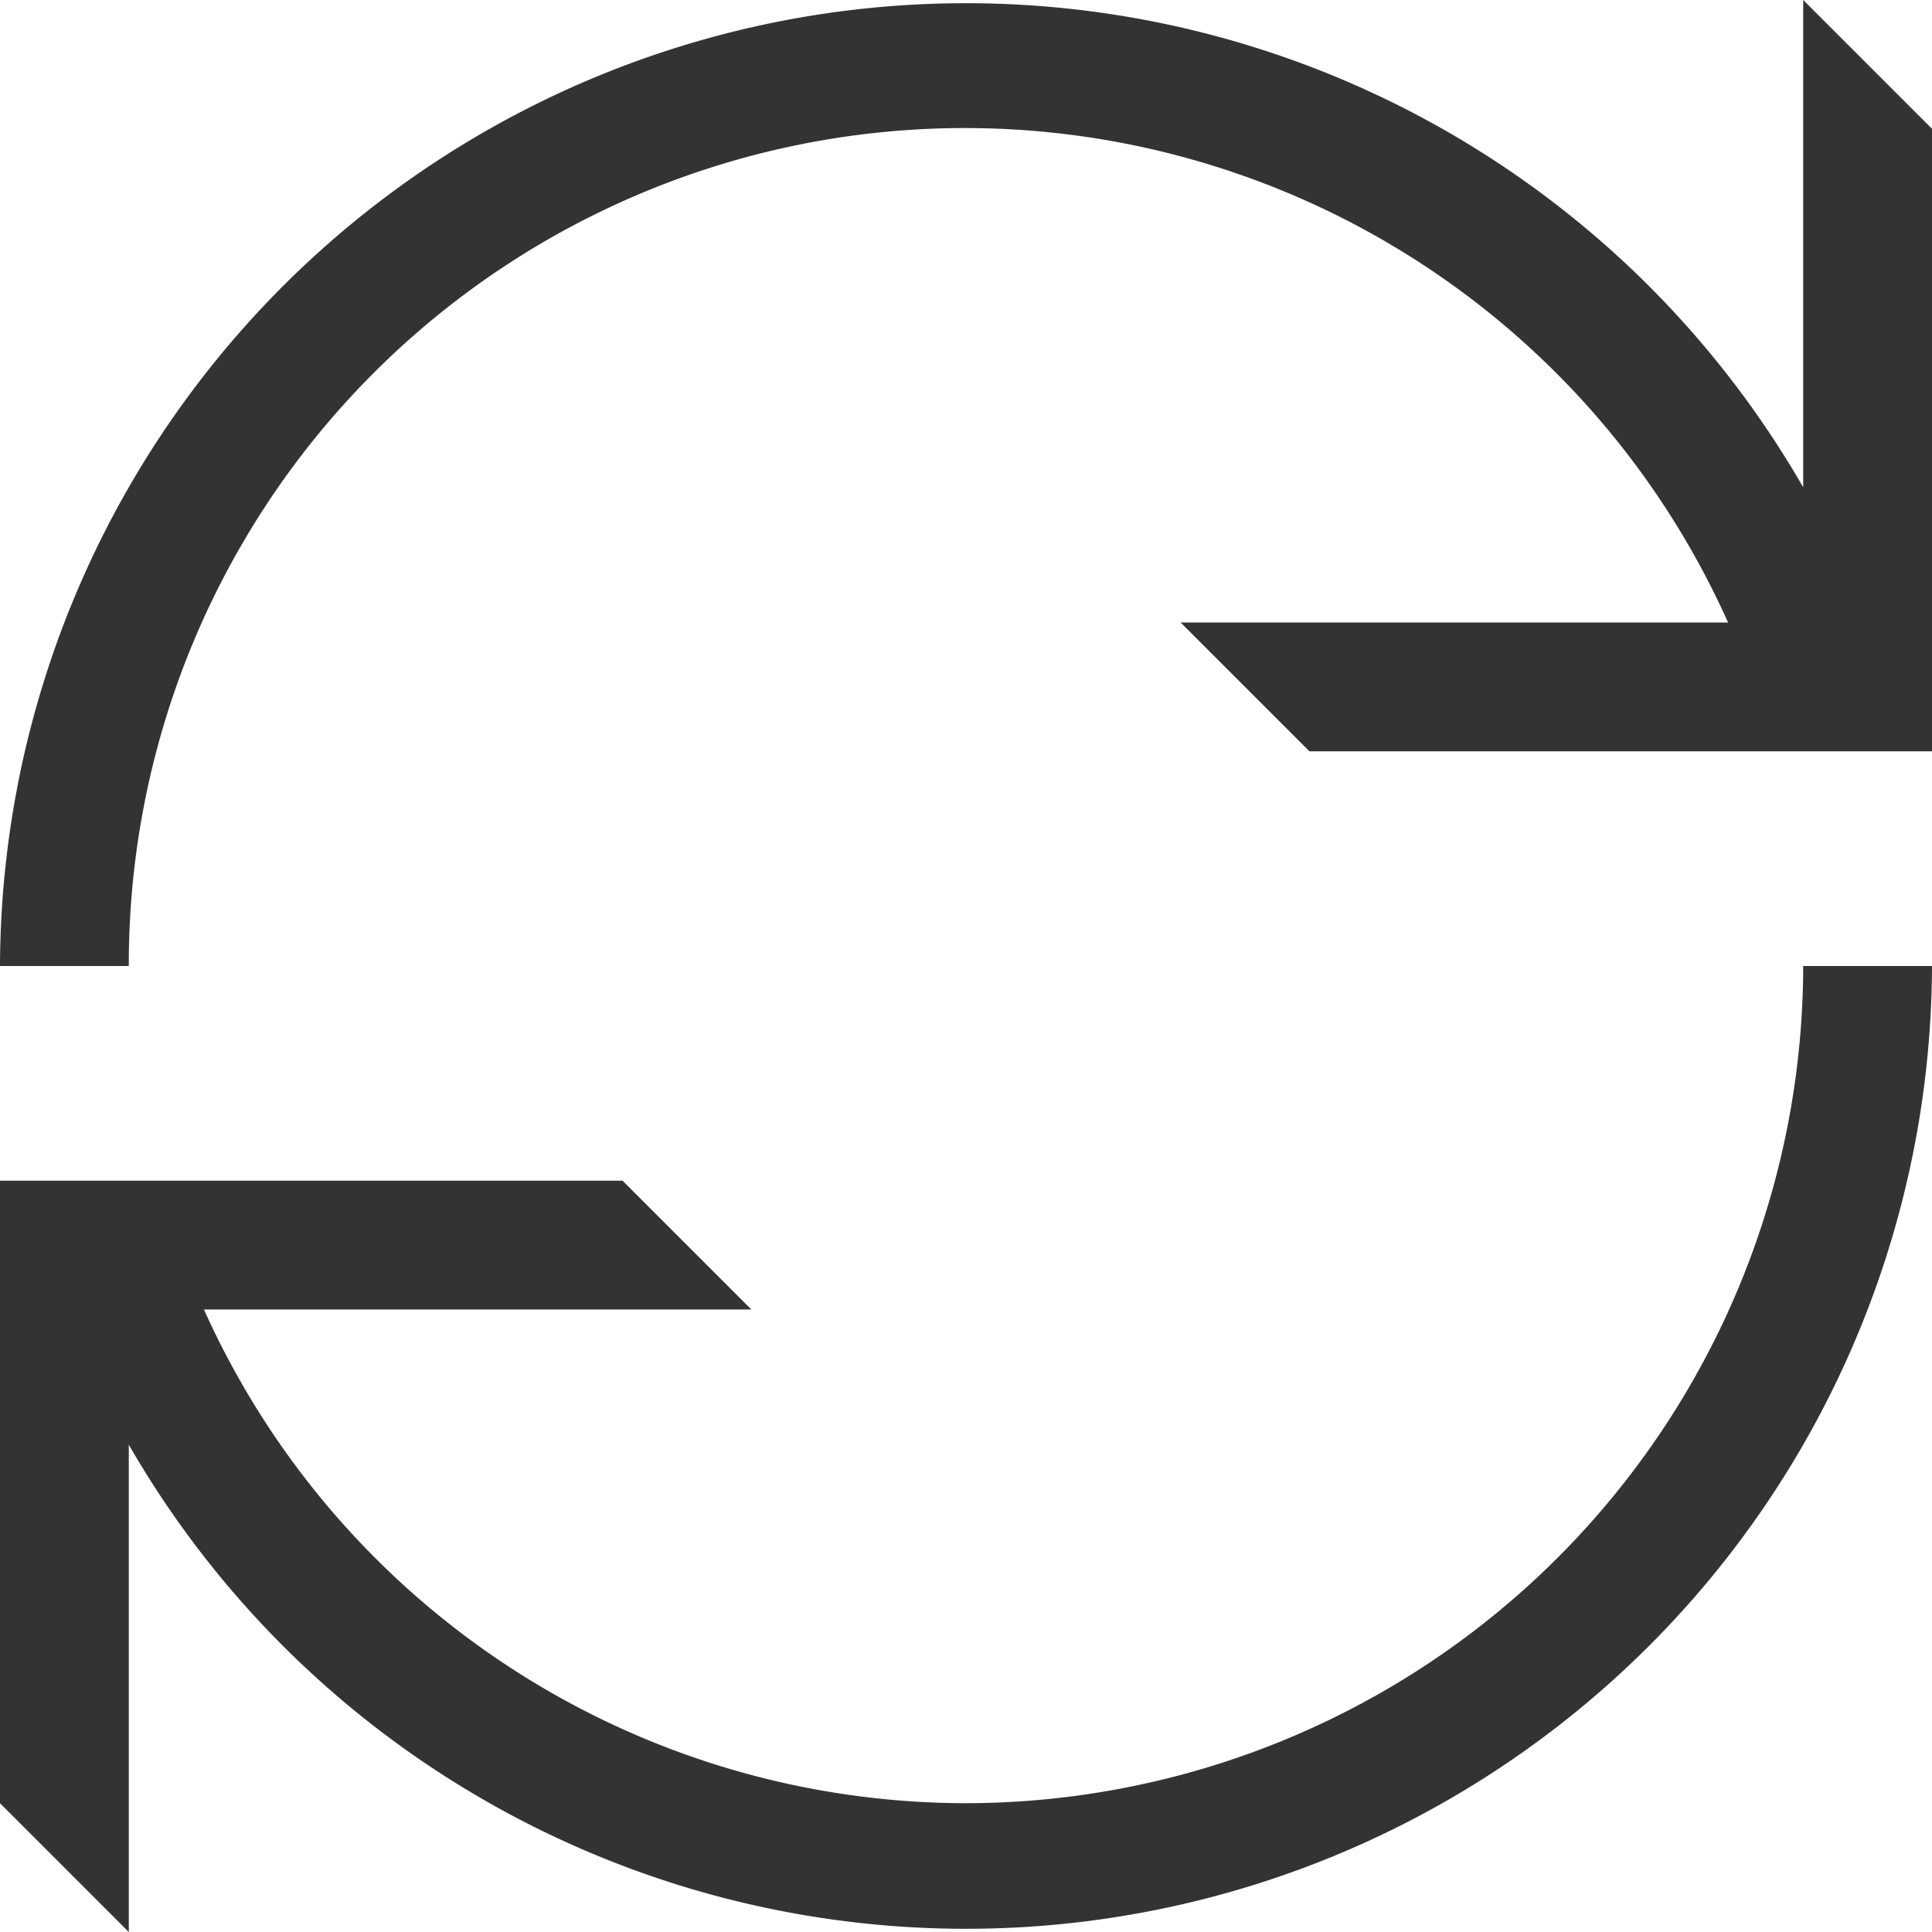 <svg xmlns="http://www.w3.org/2000/svg" viewBox="0 0 18 18"><defs><style>.cls-1{fill:none;}.cls-2{fill:#333;}</style></defs><g id="renew"><rect id="Bounding_box" data-name="Bounding box" class="cls-1" width="18" height="18"/><path class="cls-2" d="M9,16.8a7.79,7.79,0,0,1-7.1-4.6H7L5.8,11H0v5.8L1.2,18V13.46A9,9,0,0,0,18,9H16.8A7.81,7.81,0,0,1,9,16.8ZM16.8,0V4.54A9,9,0,0,0,0,9H1.2A7.79,7.79,0,0,1,16.1,5.8H11L12.2,7H18V1.2Z"/></g></svg>